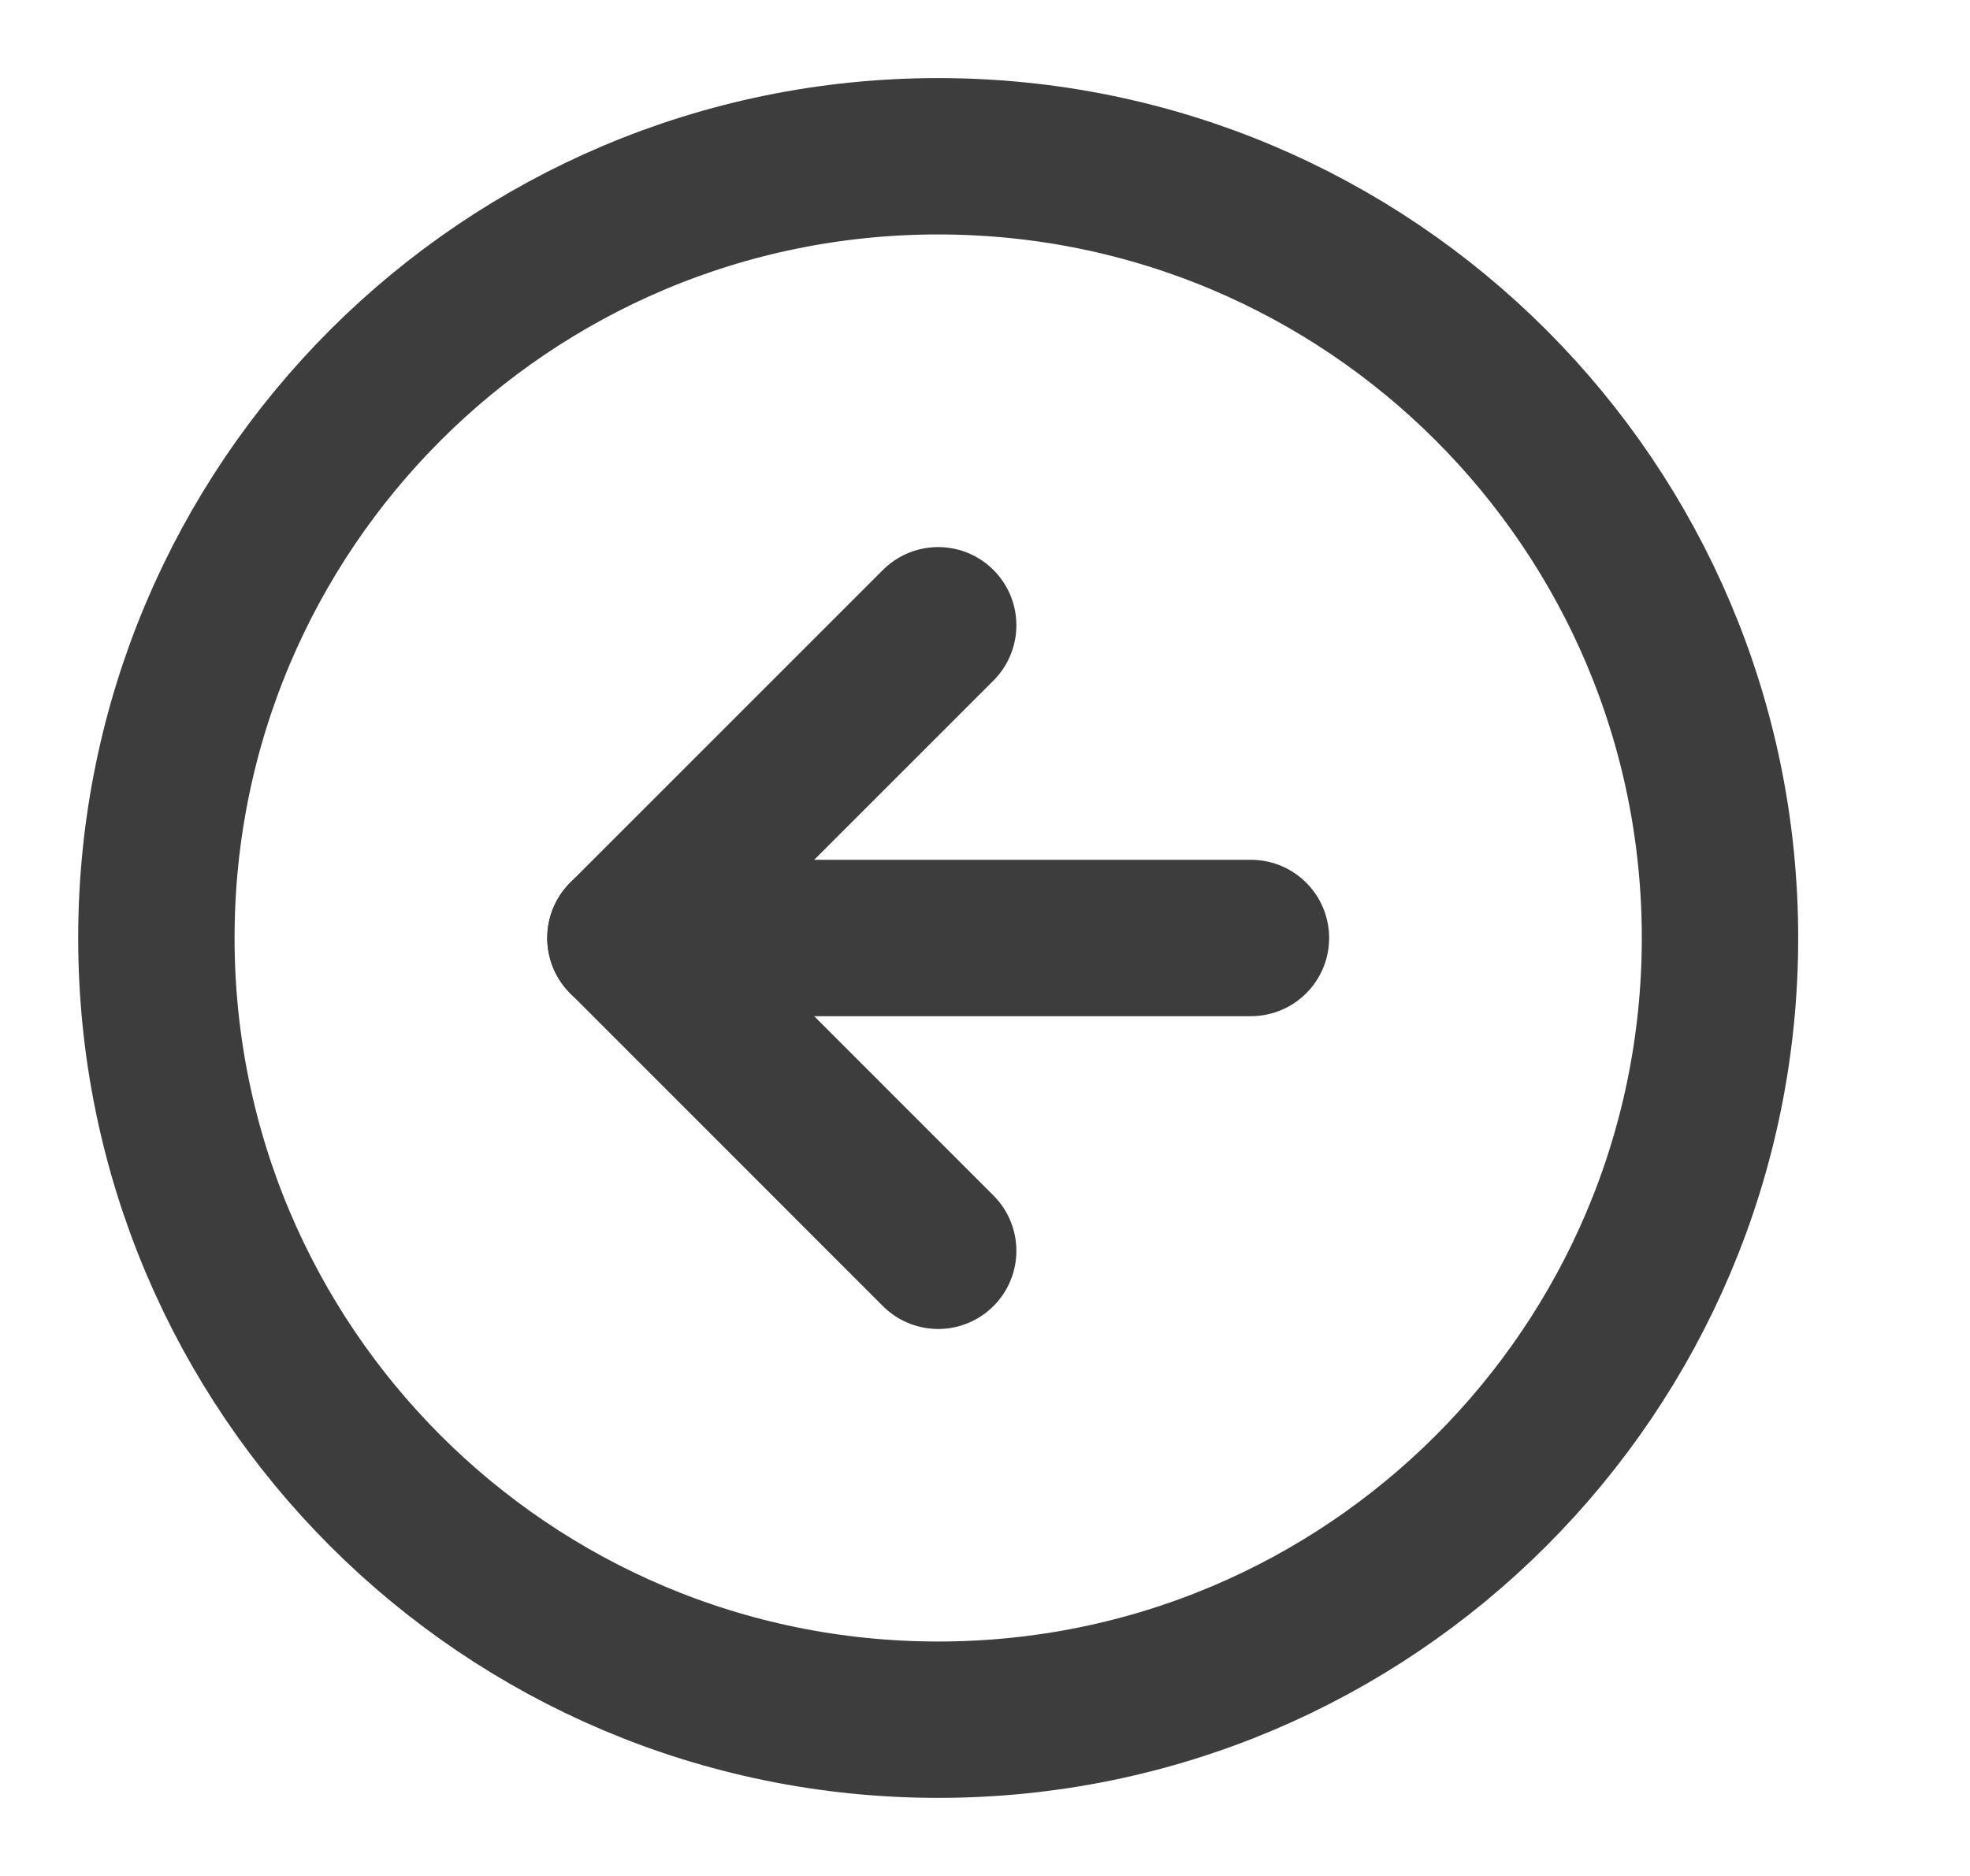<svg width="21" height="20" viewBox="0 0 21 20" fill="none" xmlns="http://www.w3.org/2000/svg">
<path d="M10.001 18.334C5.398 18.334 1.667 14.603 1.667 10C1.667 5.397 5.398 1.666 10.001 1.666C14.604 1.666 18.335 5.397 18.335 10C18.335 14.603 14.604 18.334 10.001 18.334Z" stroke="#3D3D3D" stroke-width="1.667" stroke-linecap="round" stroke-linejoin="round"/>
<path d="M10.001 13.335L6.667 10L10.001 6.666" stroke="#3D3D3D" stroke-width="1.667" stroke-linecap="round" stroke-linejoin="round"/>
<path d="M13.335 10H6.667" stroke="#3D3D3D" stroke-width="1.667" stroke-linecap="round" stroke-linejoin="round"/>
</svg>
